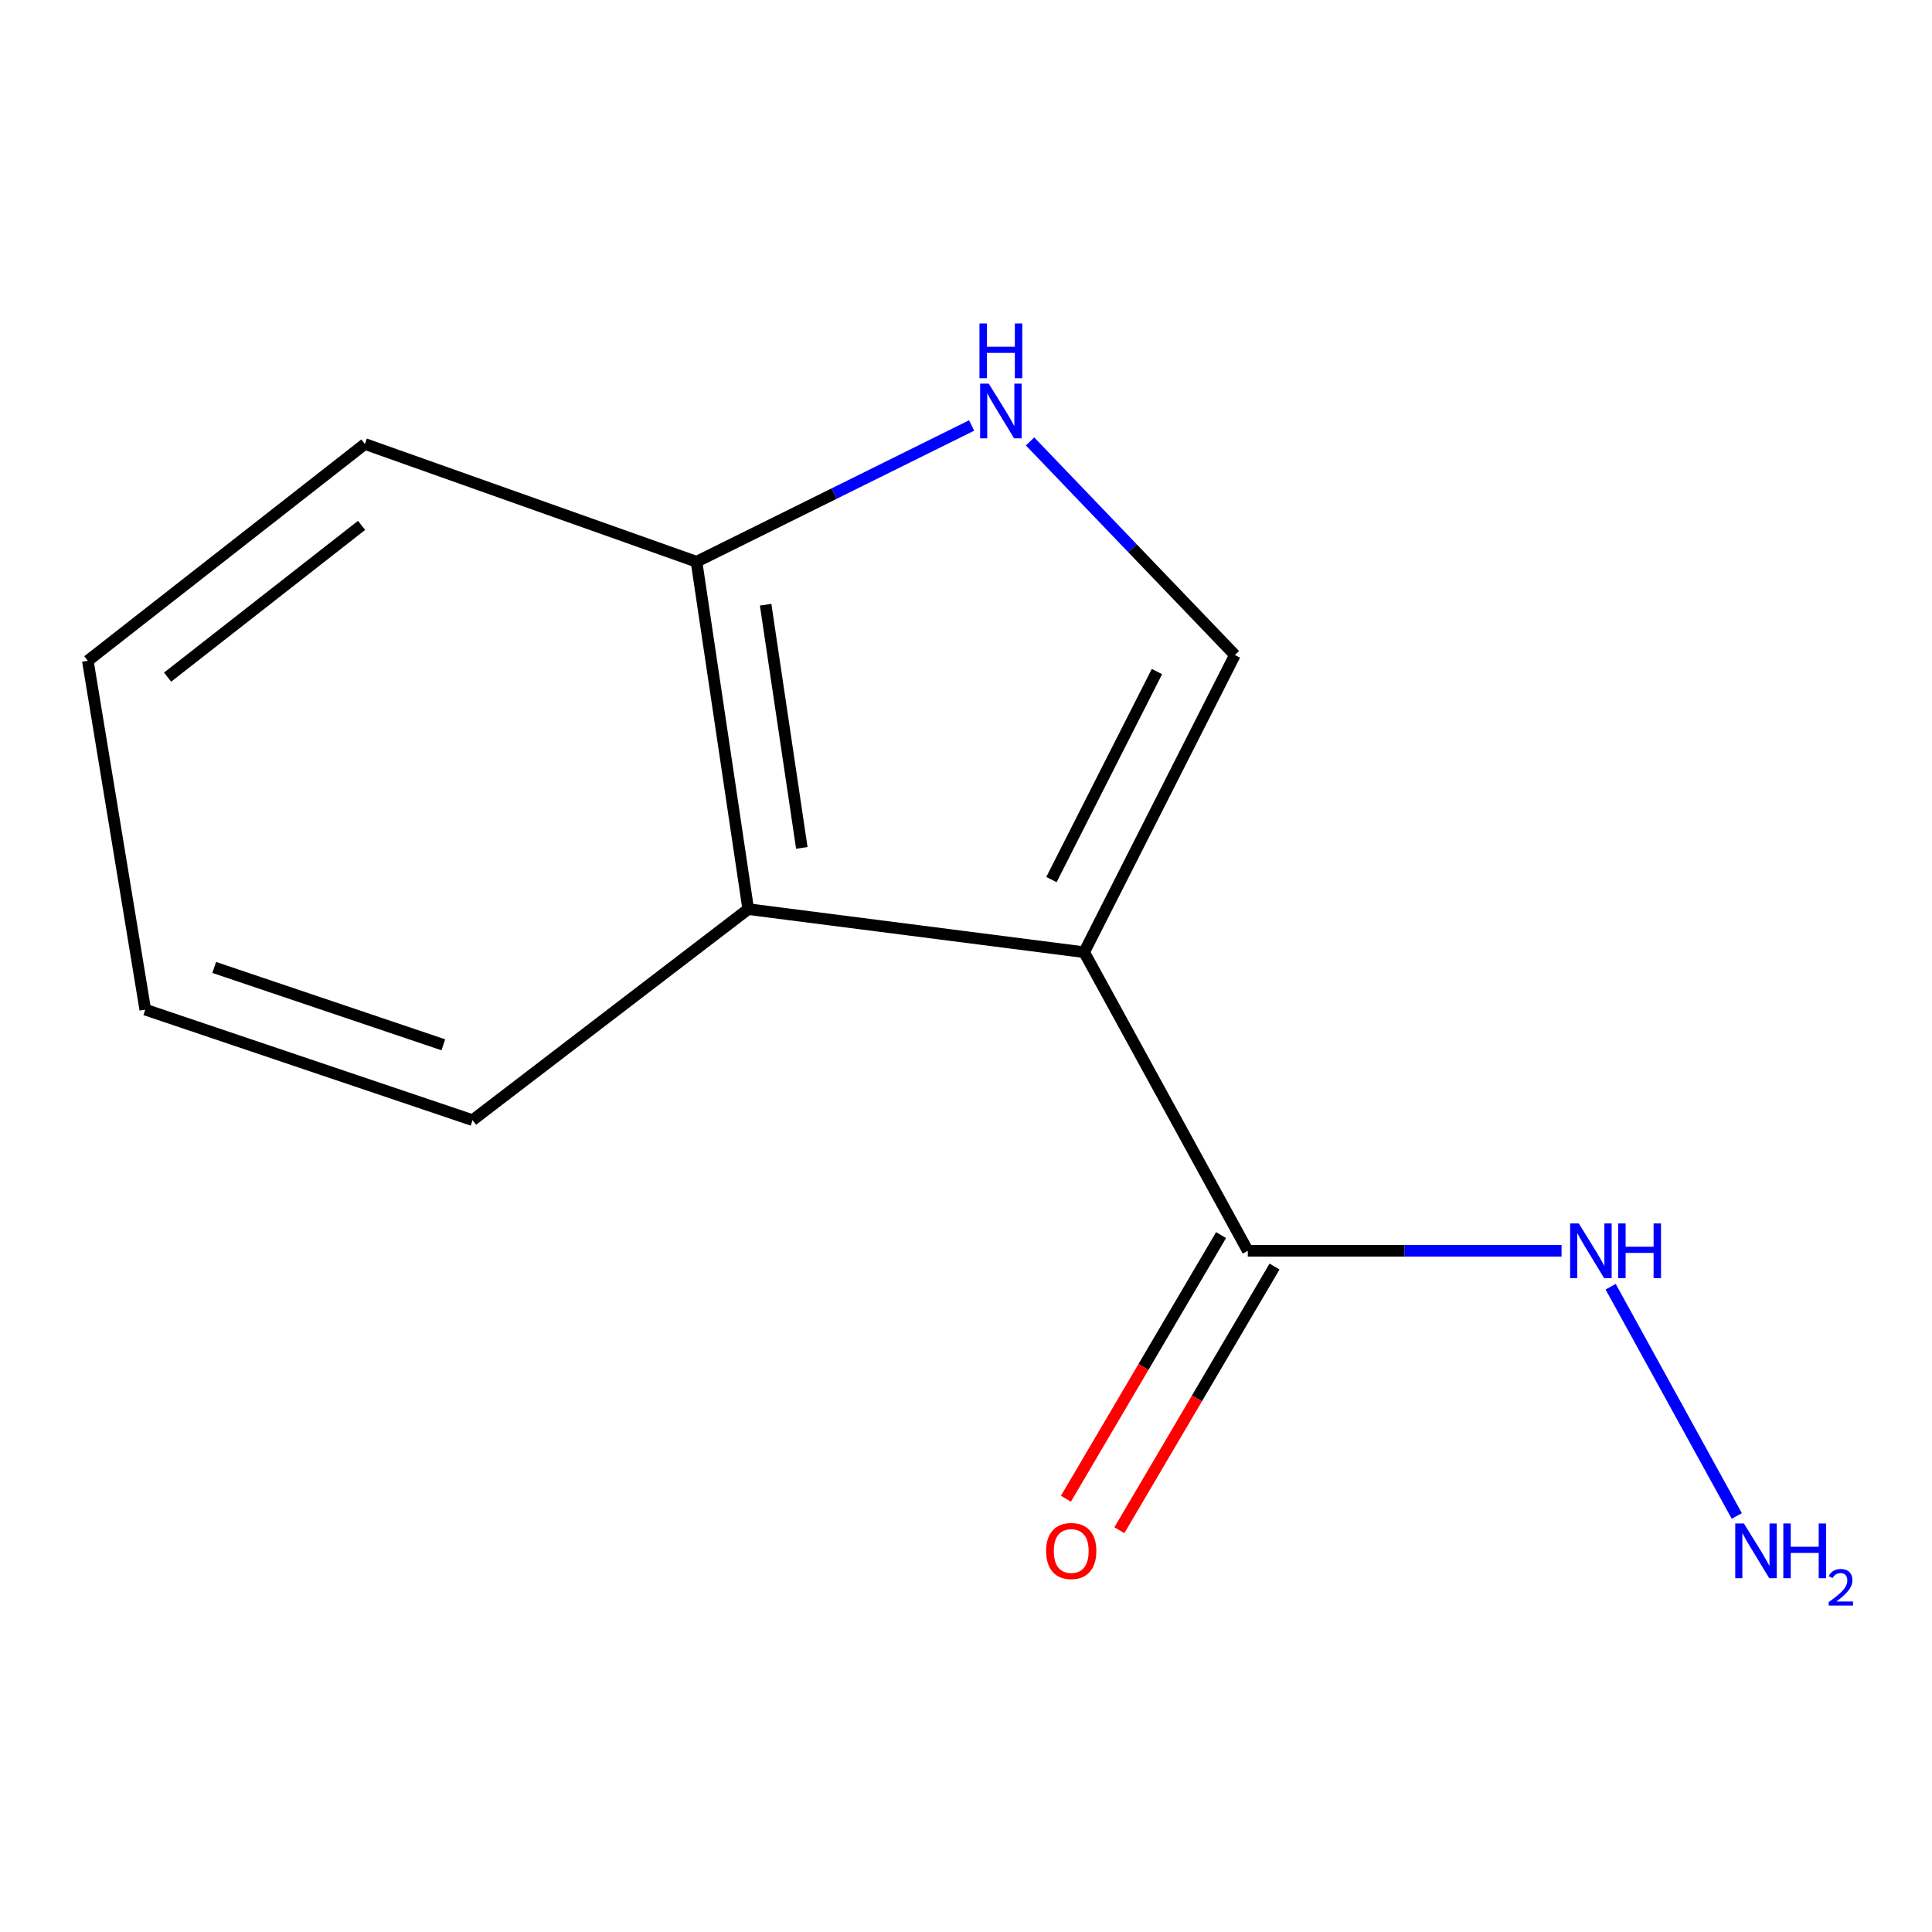<?xml version='1.0' encoding='iso-8859-1'?>
<svg version='1.1' baseProfile='full'
              xmlns='http://www.w3.org/2000/svg'
                      xmlns:rdkit='http://www.rdkit.org/xml'
                      xmlns:xlink='http://www.w3.org/1999/xlink'
                  xml:space='preserve'
width='1000px' height='1000px' viewBox='0 0 1000 1000'>
<!-- END OF HEADER -->
<rect style='opacity:1.0;fill:#FFFFFF;stroke:none' width='1000' height='1000' x='0' y='0'> </rect>
<path class='bond-0' d='M 561.162,492.863 L 639.169,339.043' style='fill:none;fill-rule:evenodd;stroke:#000000;stroke-width:6px;stroke-linecap:butt;stroke-linejoin:miter;stroke-opacity:1' />
<path class='bond-0' d='M 544.226,455.268 L 598.831,347.593' style='fill:none;fill-rule:evenodd;stroke:#000000;stroke-width:6px;stroke-linecap:butt;stroke-linejoin:miter;stroke-opacity:1' />
<path class='bond-1' d='M 561.162,492.863 L 387.273,470.565' style='fill:none;fill-rule:evenodd;stroke:#000000;stroke-width:6px;stroke-linecap:butt;stroke-linejoin:miter;stroke-opacity:1' />
<path class='bond-3' d='M 561.162,492.863 L 645.858,647.415' style='fill:none;fill-rule:evenodd;stroke:#000000;stroke-width:6px;stroke-linecap:butt;stroke-linejoin:miter;stroke-opacity:1' />
<path class='bond-2' d='M 639.169,339.043 L 586.165,283.768' style='fill:none;fill-rule:evenodd;stroke:#000000;stroke-width:6px;stroke-linecap:butt;stroke-linejoin:miter;stroke-opacity:1' />
<path class='bond-2' d='M 586.165,283.768 L 533.162,228.492' style='fill:none;fill-rule:evenodd;stroke:#0000FF;stroke-width:6px;stroke-linecap:butt;stroke-linejoin:miter;stroke-opacity:1' />
<path class='bond-4' d='M 387.273,470.565 L 360.516,290.755' style='fill:none;fill-rule:evenodd;stroke:#000000;stroke-width:6px;stroke-linecap:butt;stroke-linejoin:miter;stroke-opacity:1' />
<path class='bond-4' d='M 415.019,438.868 L 396.289,313' style='fill:none;fill-rule:evenodd;stroke:#000000;stroke-width:6px;stroke-linecap:butt;stroke-linejoin:miter;stroke-opacity:1' />
<path class='bond-8' d='M 387.273,470.565 L 244.602,579.79' style='fill:none;fill-rule:evenodd;stroke:#000000;stroke-width:6px;stroke-linecap:butt;stroke-linejoin:miter;stroke-opacity:1' />
<path class='bond-12' d='M 502.912,220.226 L 431.714,255.49' style='fill:none;fill-rule:evenodd;stroke:#0000FF;stroke-width:6px;stroke-linecap:butt;stroke-linejoin:miter;stroke-opacity:1' />
<path class='bond-12' d='M 431.714,255.49 L 360.516,290.755' style='fill:none;fill-rule:evenodd;stroke:#000000;stroke-width:6px;stroke-linecap:butt;stroke-linejoin:miter;stroke-opacity:1' />
<path class='bond-5' d='M 632.022,639.273 L 591.867,707.511' style='fill:none;fill-rule:evenodd;stroke:#000000;stroke-width:6px;stroke-linecap:butt;stroke-linejoin:miter;stroke-opacity:1' />
<path class='bond-5' d='M 591.867,707.511 L 551.713,775.749' style='fill:none;fill-rule:evenodd;stroke:#FF0000;stroke-width:6px;stroke-linecap:butt;stroke-linejoin:miter;stroke-opacity:1' />
<path class='bond-5' d='M 659.695,655.557 L 619.541,723.795' style='fill:none;fill-rule:evenodd;stroke:#000000;stroke-width:6px;stroke-linecap:butt;stroke-linejoin:miter;stroke-opacity:1' />
<path class='bond-5' d='M 619.541,723.795 L 579.386,792.033' style='fill:none;fill-rule:evenodd;stroke:#FF0000;stroke-width:6px;stroke-linecap:butt;stroke-linejoin:miter;stroke-opacity:1' />
<path class='bond-6' d='M 645.858,647.415 L 727.059,647.415' style='fill:none;fill-rule:evenodd;stroke:#000000;stroke-width:6px;stroke-linecap:butt;stroke-linejoin:miter;stroke-opacity:1' />
<path class='bond-6' d='M 727.059,647.415 L 808.26,647.415' style='fill:none;fill-rule:evenodd;stroke:#0000FF;stroke-width:6px;stroke-linecap:butt;stroke-linejoin:miter;stroke-opacity:1' />
<path class='bond-9' d='M 360.516,290.755 L 188.875,229.819' style='fill:none;fill-rule:evenodd;stroke:#000000;stroke-width:6px;stroke-linecap:butt;stroke-linejoin:miter;stroke-opacity:1' />
<path class='bond-7' d='M 833.67,666.007 L 898.964,784.655' style='fill:none;fill-rule:evenodd;stroke:#0000FF;stroke-width:6px;stroke-linecap:butt;stroke-linejoin:miter;stroke-opacity:1' />
<path class='bond-10' d='M 244.602,579.79 L 75.191,522.582' style='fill:none;fill-rule:evenodd;stroke:#000000;stroke-width:6px;stroke-linecap:butt;stroke-linejoin:miter;stroke-opacity:1' />
<path class='bond-10' d='M 229.463,540.787 L 110.876,500.742' style='fill:none;fill-rule:evenodd;stroke:#000000;stroke-width:6px;stroke-linecap:butt;stroke-linejoin:miter;stroke-opacity:1' />
<path class='bond-13' d='M 188.875,229.819 L 45.455,342.022' style='fill:none;fill-rule:evenodd;stroke:#000000;stroke-width:6px;stroke-linecap:butt;stroke-linejoin:miter;stroke-opacity:1' />
<path class='bond-13' d='M 187.147,271.939 L 86.752,350.481' style='fill:none;fill-rule:evenodd;stroke:#000000;stroke-width:6px;stroke-linecap:butt;stroke-linejoin:miter;stroke-opacity:1' />
<path class='bond-11' d='M 75.191,522.582 L 45.455,342.022' style='fill:none;fill-rule:evenodd;stroke:#000000;stroke-width:6px;stroke-linecap:butt;stroke-linejoin:miter;stroke-opacity:1' />
<path  class='atom-3' d='M 511.786 198.57
L 521.066 213.57
Q 521.986 215.05, 523.466 217.73
Q 524.946 220.41, 525.026 220.57
L 525.026 198.57
L 528.786 198.57
L 528.786 226.89
L 524.906 226.89
L 514.946 210.49
Q 513.786 208.57, 512.546 206.37
Q 511.346 204.17, 510.986 203.49
L 510.986 226.89
L 507.306 226.89
L 507.306 198.57
L 511.786 198.57
' fill='#0000FF'/>
<path  class='atom-3' d='M 506.966 167.418
L 510.806 167.418
L 510.806 179.458
L 525.286 179.458
L 525.286 167.418
L 529.126 167.418
L 529.126 195.738
L 525.286 195.738
L 525.286 182.658
L 510.806 182.658
L 510.806 195.738
L 506.966 195.738
L 506.966 167.418
' fill='#0000FF'/>
<path  class='atom-6' d='M 541.472 802.796
Q 541.472 795.996, 544.832 792.196
Q 548.192 788.396, 554.472 788.396
Q 560.752 788.396, 564.112 792.196
Q 567.472 795.996, 567.472 802.796
Q 567.472 809.676, 564.072 813.596
Q 560.672 817.476, 554.472 817.476
Q 548.232 817.476, 544.832 813.596
Q 541.472 809.716, 541.472 802.796
M 554.472 814.276
Q 558.792 814.276, 561.112 811.396
Q 563.472 808.476, 563.472 802.796
Q 563.472 797.236, 561.112 794.436
Q 558.792 791.596, 554.472 791.596
Q 550.152 791.596, 547.792 794.396
Q 545.472 797.196, 545.472 802.796
Q 545.472 808.516, 547.792 811.396
Q 550.152 814.276, 554.472 814.276
' fill='#FF0000'/>
<path  class='atom-7' d='M 817.179 633.255
L 826.459 648.255
Q 827.379 649.735, 828.859 652.415
Q 830.339 655.095, 830.419 655.255
L 830.419 633.255
L 834.179 633.255
L 834.179 661.575
L 830.299 661.575
L 820.339 645.175
Q 819.179 643.255, 817.939 641.055
Q 816.739 638.855, 816.379 638.175
L 816.379 661.575
L 812.699 661.575
L 812.699 633.255
L 817.179 633.255
' fill='#0000FF'/>
<path  class='atom-7' d='M 837.579 633.255
L 841.419 633.255
L 841.419 645.295
L 855.899 645.295
L 855.899 633.255
L 859.739 633.255
L 859.739 661.575
L 855.899 661.575
L 855.899 648.495
L 841.419 648.495
L 841.419 661.575
L 837.579 661.575
L 837.579 633.255
' fill='#0000FF'/>
<path  class='atom-8' d='M 902.643 788.556
L 911.923 803.556
Q 912.843 805.036, 914.323 807.716
Q 915.803 810.396, 915.883 810.556
L 915.883 788.556
L 919.643 788.556
L 919.643 816.876
L 915.763 816.876
L 905.803 800.476
Q 904.643 798.556, 903.403 796.356
Q 902.203 794.156, 901.843 793.476
L 901.843 816.876
L 898.163 816.876
L 898.163 788.556
L 902.643 788.556
' fill='#0000FF'/>
<path  class='atom-8' d='M 923.043 788.556
L 926.883 788.556
L 926.883 800.596
L 941.363 800.596
L 941.363 788.556
L 945.203 788.556
L 945.203 816.876
L 941.363 816.876
L 941.363 803.796
L 926.883 803.796
L 926.883 816.876
L 923.043 816.876
L 923.043 788.556
' fill='#0000FF'/>
<path  class='atom-8' d='M 946.576 815.882
Q 947.262 814.113, 948.899 813.137
Q 950.536 812.133, 952.806 812.133
Q 955.631 812.133, 957.215 813.665
Q 958.799 815.196, 958.799 817.915
Q 958.799 820.687, 956.74 823.274
Q 954.707 825.861, 950.483 828.924
L 959.116 828.924
L 959.116 831.036
L 946.523 831.036
L 946.523 829.267
Q 950.008 826.785, 952.067 824.937
Q 954.153 823.089, 955.156 821.426
Q 956.159 819.763, 956.159 818.047
Q 956.159 816.252, 955.261 815.249
Q 954.364 814.245, 952.806 814.245
Q 951.301 814.245, 950.298 814.853
Q 949.295 815.46, 948.582 816.806
L 946.576 815.882
' fill='#0000FF'/>
</svg>
